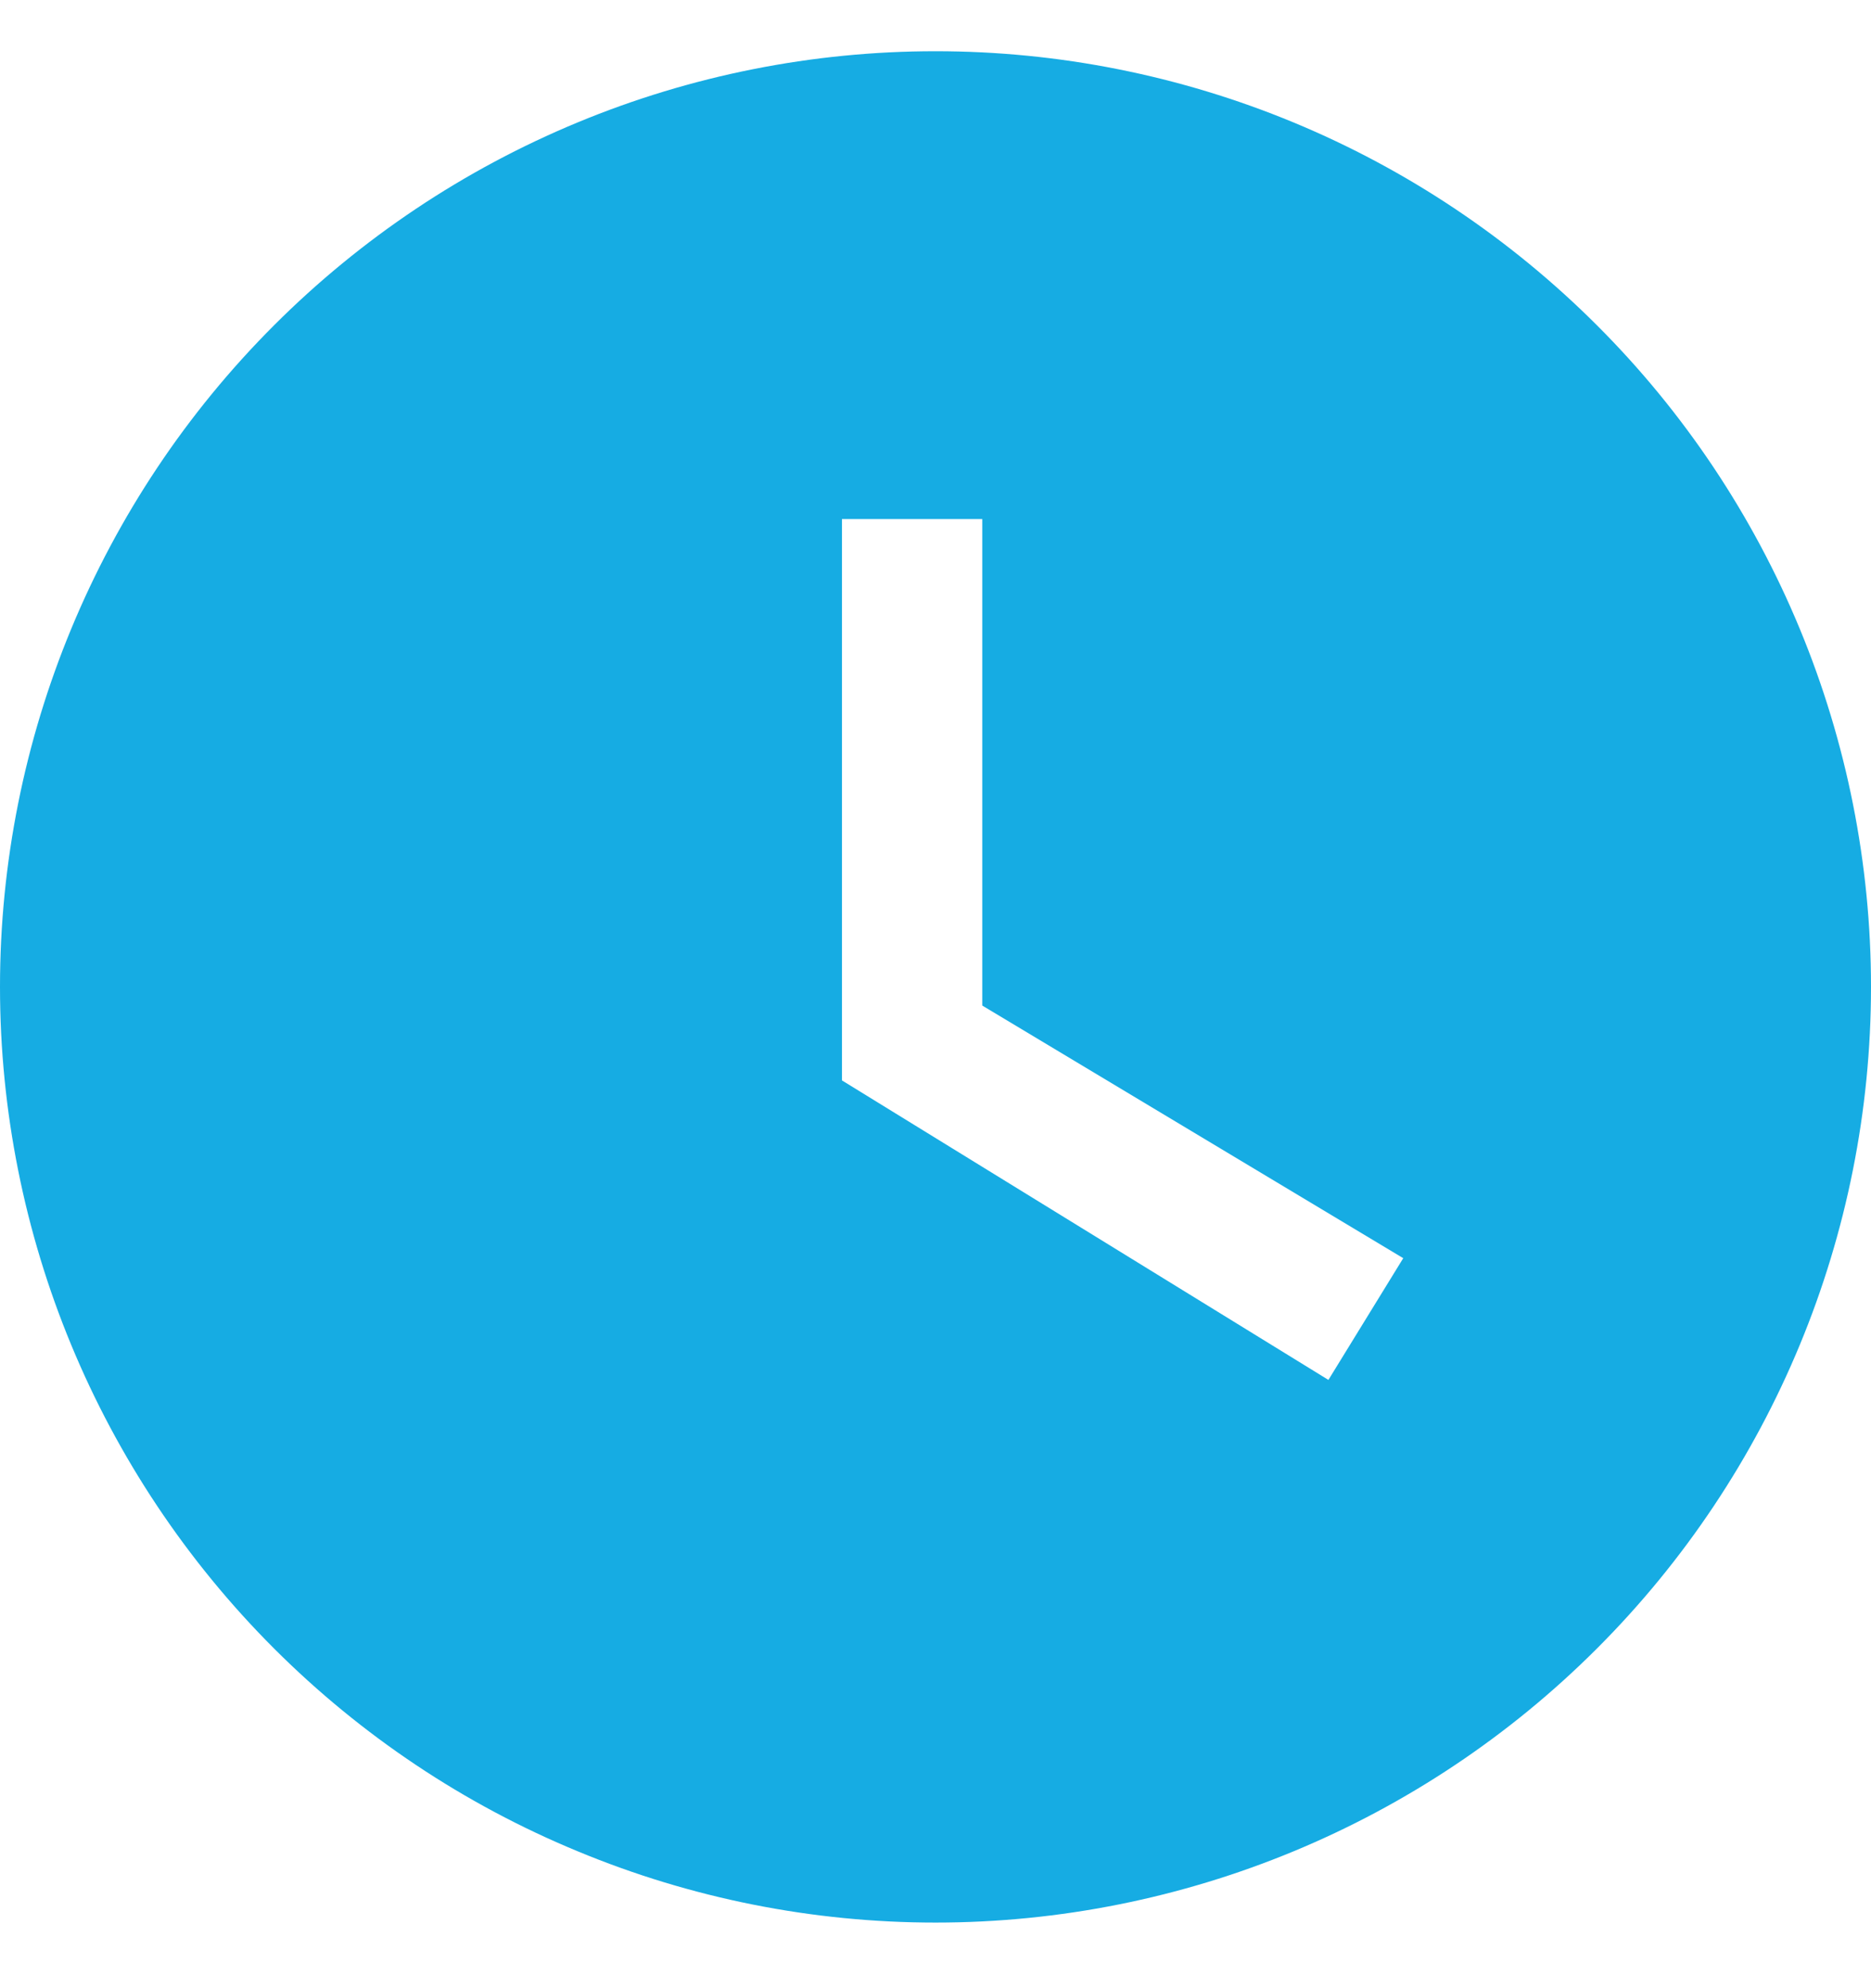 <svg width="16" height="17" viewBox="0 0 16 17" fill="none" xmlns="http://www.w3.org/2000/svg">
<path d="M8 0.438C6.949 0.438 5.909 0.645 4.939 1.047C3.968 1.449 3.086 2.039 2.343 2.782C0.843 4.282 0 6.317 0 8.438C0 10.56 0.843 12.595 2.343 14.095C3.086 14.838 3.968 15.428 4.939 15.829C5.909 16.232 6.949 16.439 8 16.439C10.122 16.439 12.157 15.596 13.657 14.095C15.157 12.595 16 10.56 16 8.438C16 7.388 15.793 6.348 15.391 5.377C14.989 4.406 14.4 3.524 13.657 2.782C12.914 2.039 12.032 1.449 11.062 1.047C10.091 0.645 9.051 0.438 8 0.438ZM11.36 11.799L7.2 9.238V4.438H8.4V8.598L12 10.758L11.36 11.799Z" fill="#16ACE3"/>
</svg>
